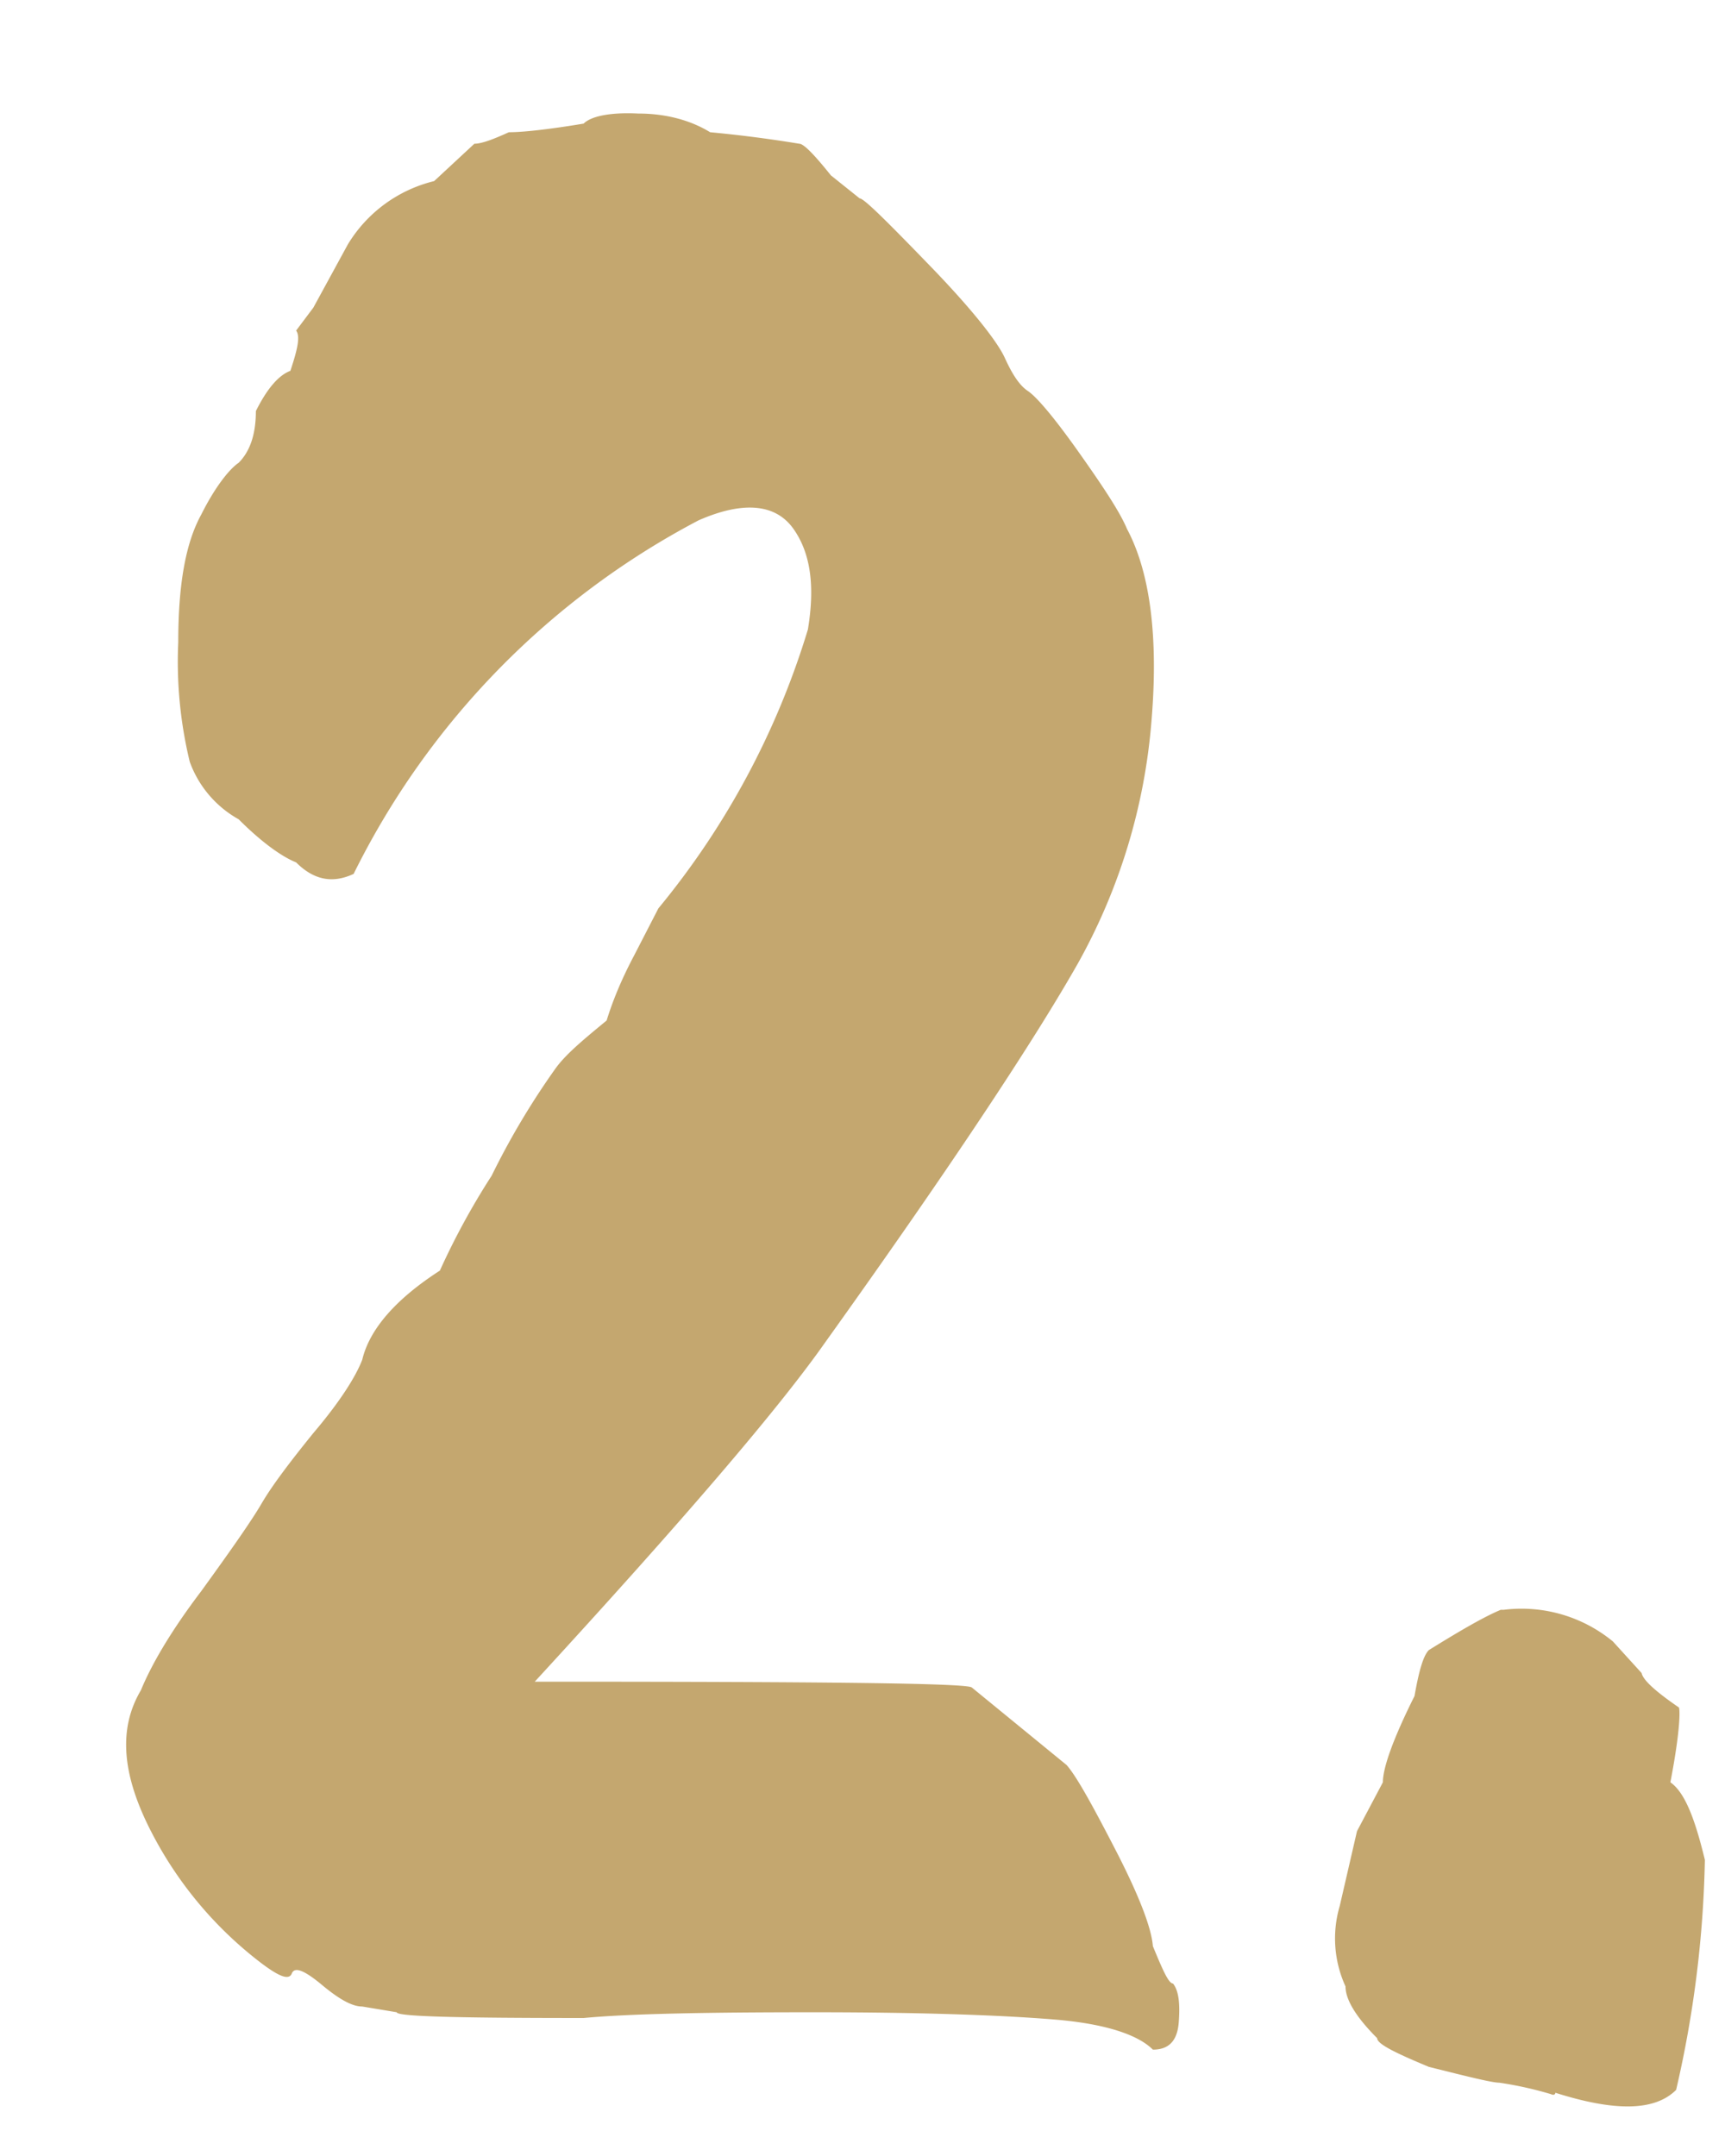 <svg width="12" height="15" xmlns="http://www.w3.org/2000/svg"><path d="M2.76 14l-.24-.04c-.07 0-.16-.05-.28-.15-.12-.1-.19-.13-.21-.08-.02.05-.09.02-.21-.07a2.7 2.7 0 0 1-.77-.92c-.2-.39-.23-.71-.07-.98.07-.17.2-.4.42-.69.21-.29.35-.49.42-.61s.19-.28.36-.49c.17-.2.29-.38.34-.51.05-.21.23-.42.54-.62a5.07 5.07 0 0 1 .36-.66 5.33 5.33 0 0 1 .44-.74c.07-.1.19-.2.36-.34.04-.13.1-.28.19-.45l.17-.33a5.6 5.6 0 0 0 1.04-1.94c.05-.3.02-.53-.1-.7-.12-.17-.34-.2-.66-.06a5.56 5.56 0 0 0-2.4 2.46c-.15.07-.28.04-.4-.08-.1-.04-.24-.14-.4-.3a.75.75 0 0 1-.34-.4 2.96 2.96 0 0 1-.08-.83c0-.4.05-.69.16-.89.1-.2.2-.32.26-.36.08-.08.12-.2.12-.36.08-.16.16-.25.24-.28.05-.15.07-.24.04-.28l.12-.16.24-.44a.97.97 0 0 1 .6-.44l.14-.13L3.3 1c.05 0 .13-.03.24-.08.1 0 .28-.02.52-.06.05-.05.18-.08.38-.07.2 0 .37.05.5.13a8.84 8.84 0 0 1 .62.08c.03 0 .1.07.22.22l.2.16c.03 0 .19.16.49.47.3.31.47.53.52.64.05.11.1.19.16.23.06.04.18.18.35.42.17.24.29.42.34.54.16.3.22.75.17 1.34A4.13 4.13 0 0 1 7.5 6.7c-.3.53-.88 1.41-1.76 2.64-.33.47-1 1.25-2.02 2.36 1.99 0 3 .01 3.04.04l.66.54c.07.08.18.28.34.59.16.31.25.54.26.67.07.17.11.26.14.26.04.05.05.14.04.27-.01.13-.07.19-.18.19-.1-.1-.32-.18-.69-.21-.37-.03-.92-.05-1.67-.05-.75 0-1.28.01-1.6.04-.87 0-1.3-.01-1.3-.04zm7.68-2.8h.02a1 1 0 0 1 .76.22l.2.22c.01.05.1.13.26.24.01.04 0 .21-.06.52.1.07.17.25.24.54a7.7 7.7 0 0 1-.2 1.6c-.15.15-.43.15-.84.02 0 .01-.01.02-.03.01a2.54 2.54 0 0 0-.36-.08c-.05 0-.21-.04-.49-.11-.24-.1-.36-.16-.36-.2-.15-.15-.22-.27-.22-.36a.8.8 0 0 1-.04-.56l.12-.52.18-.34c0-.1.07-.3.22-.6.03-.17.06-.28.1-.32.21-.13.38-.23.5-.28z" fill="#C4A76F" fill-rule="evenodd"/></svg>
